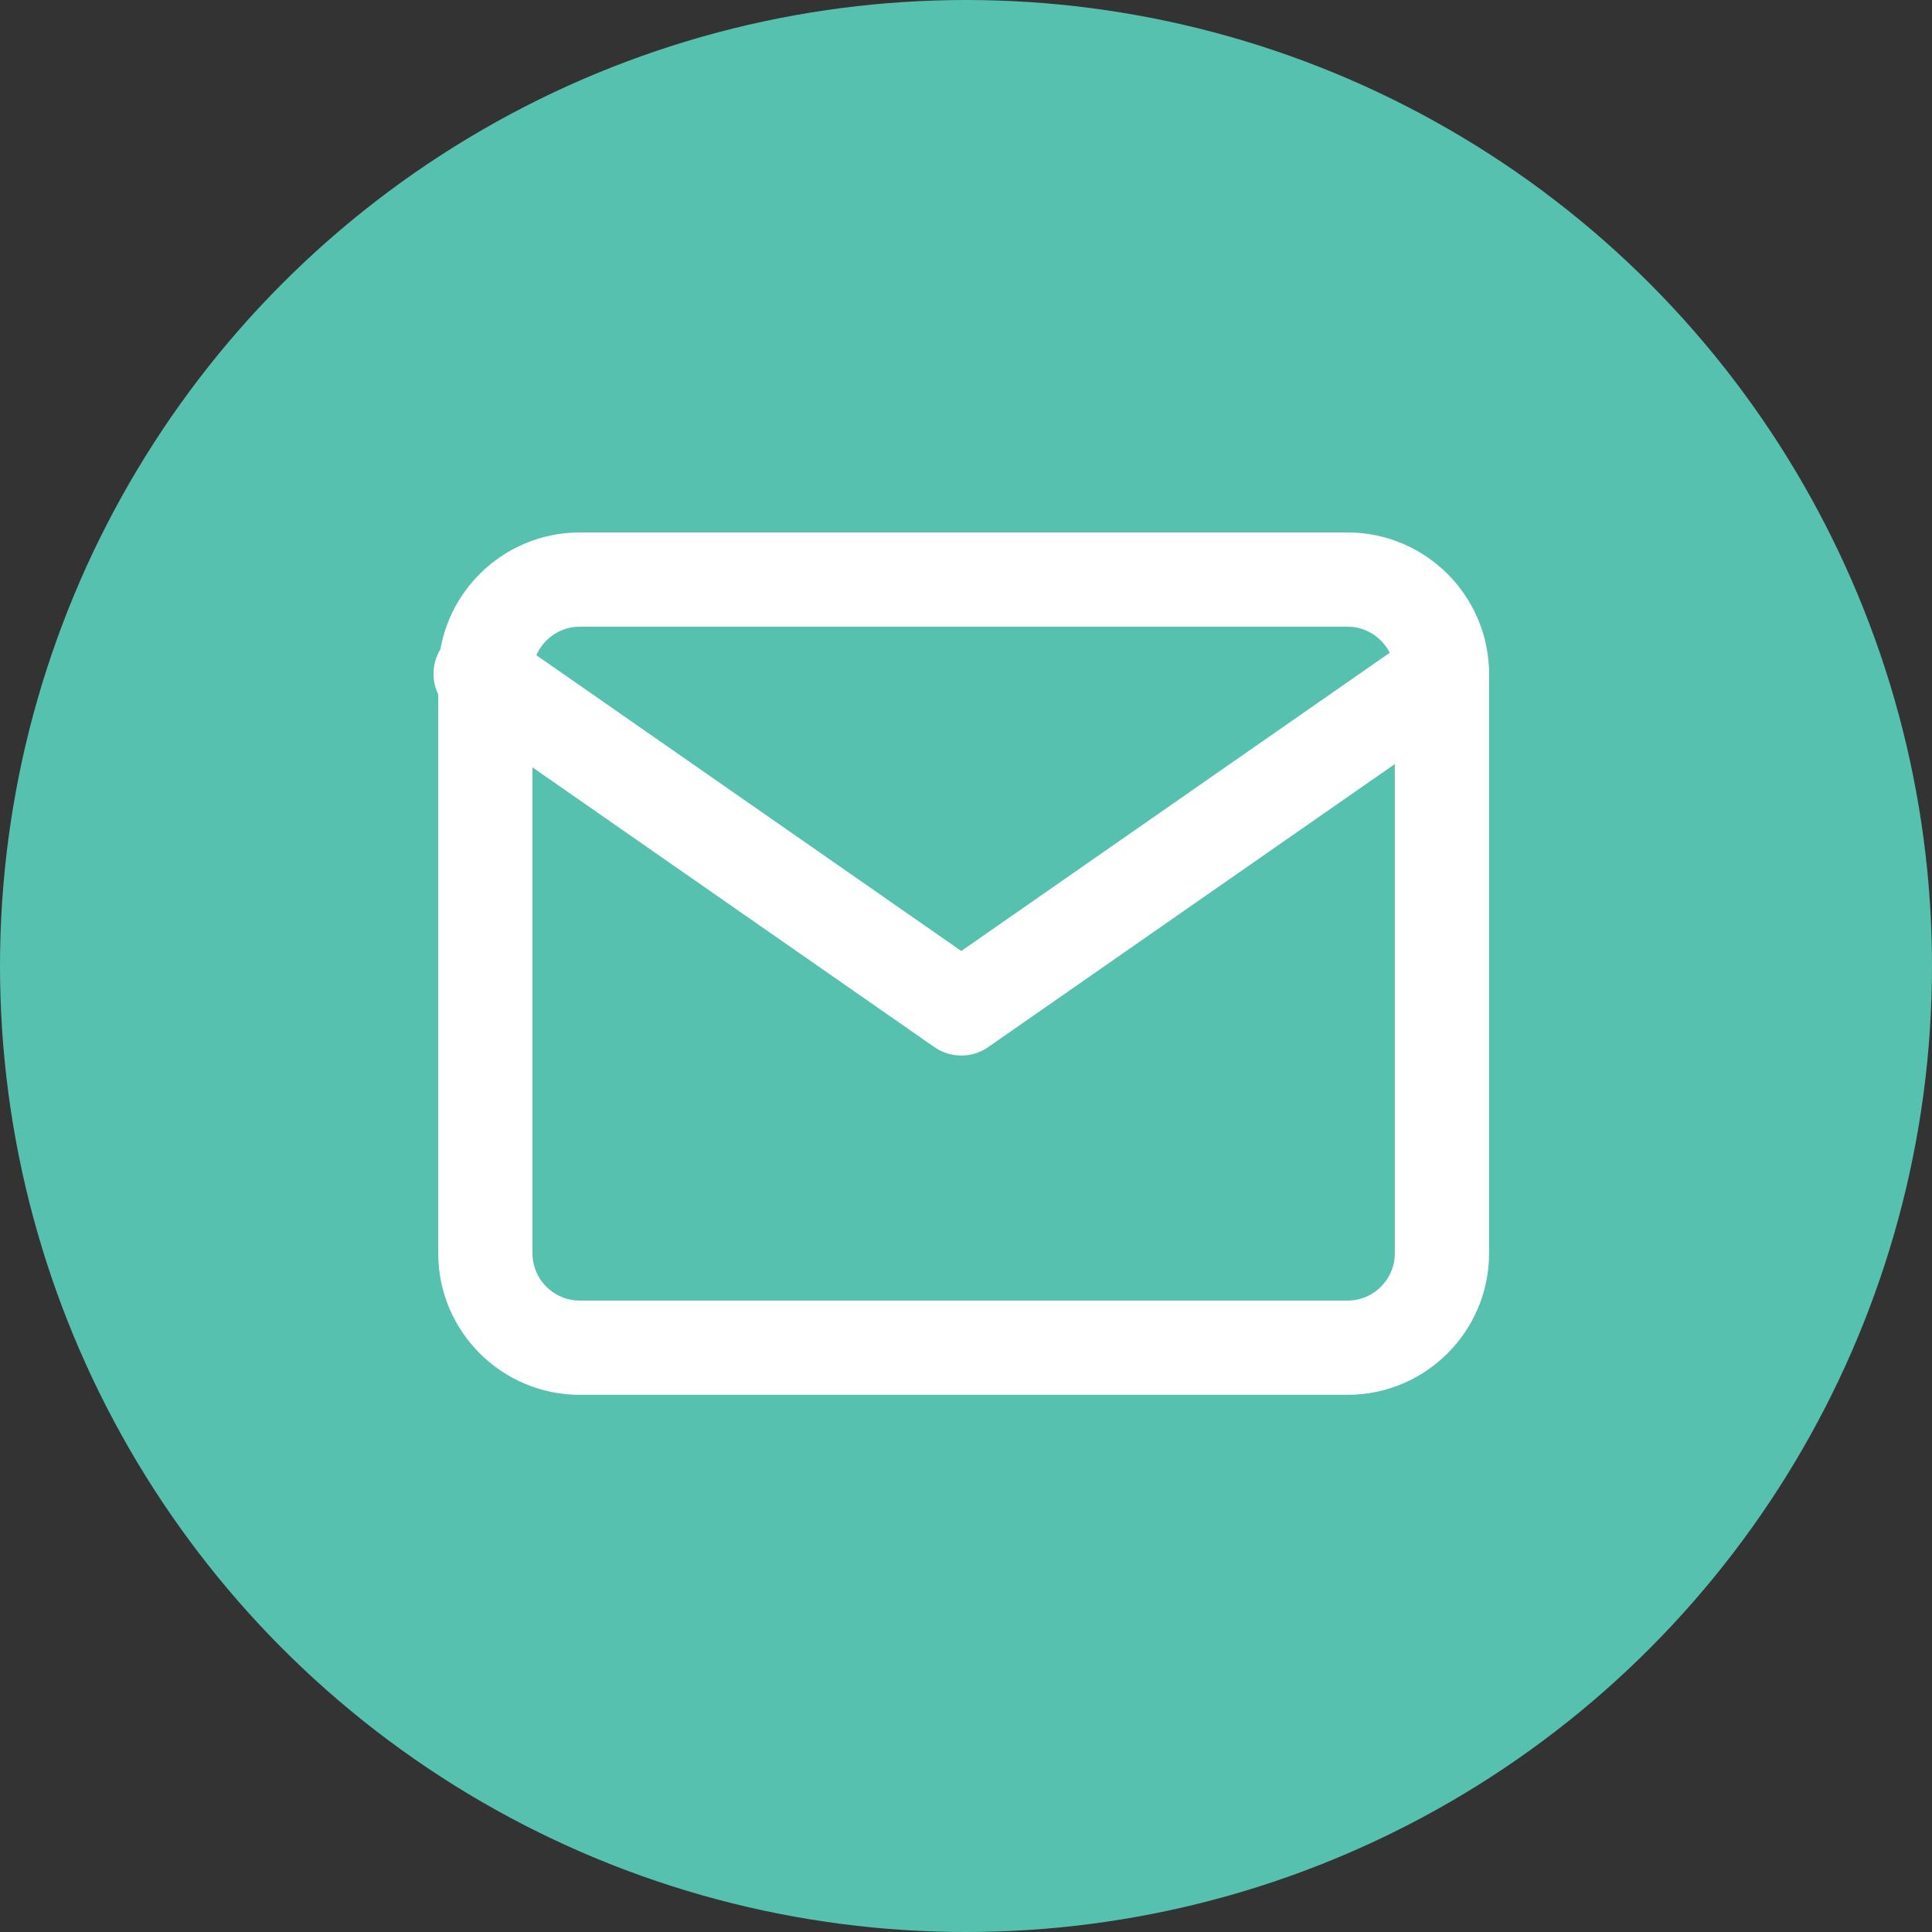 <?xml version="1.0" encoding="UTF-8"?>
<svg id="Ebene_1" xmlns="http://www.w3.org/2000/svg" version="1.1" viewBox="0 0 41 41">
  <rect x="0" y="0" width="41" height="41" fill="#333333" stroke="none"/>
  <!-- Generator: Adobe Illustrator 29.2.1, SVG Export Plug-In . SVG Version: 2.1.0 Build 116)  -->
  <defs>
    <style>
      .st0 {
        fill: #57c1af;
      }

      .st1 {
        fill: none;
        stroke: #fff;
        stroke-linecap: round;
        stroke-linejoin: round;
        stroke-width: 2px;
      }
    </style>
  </defs>
  <g id="Gruppe_683">
    <circle id="Ellipse_18" class="st0" cx="20.5" cy="20.5" r="20.5"/>
    <g id="Icon_feather-mail">
      <path id="Pfad_1100" class="st1" d="M12.3,12.3h16.3c1.1,0,2,.9,2,2v12.3c0,1.1-.9,2-2,2H12.3c-1.1,0-2-.9-2-2v-12.3c0-1.1.9-2,2-2Z"/>
      <path id="Pfad_1101" class="st1" d="M30.6,14.3l-10.2,7.1-10.2-7.1"/>
    </g>
  </g>
</svg>